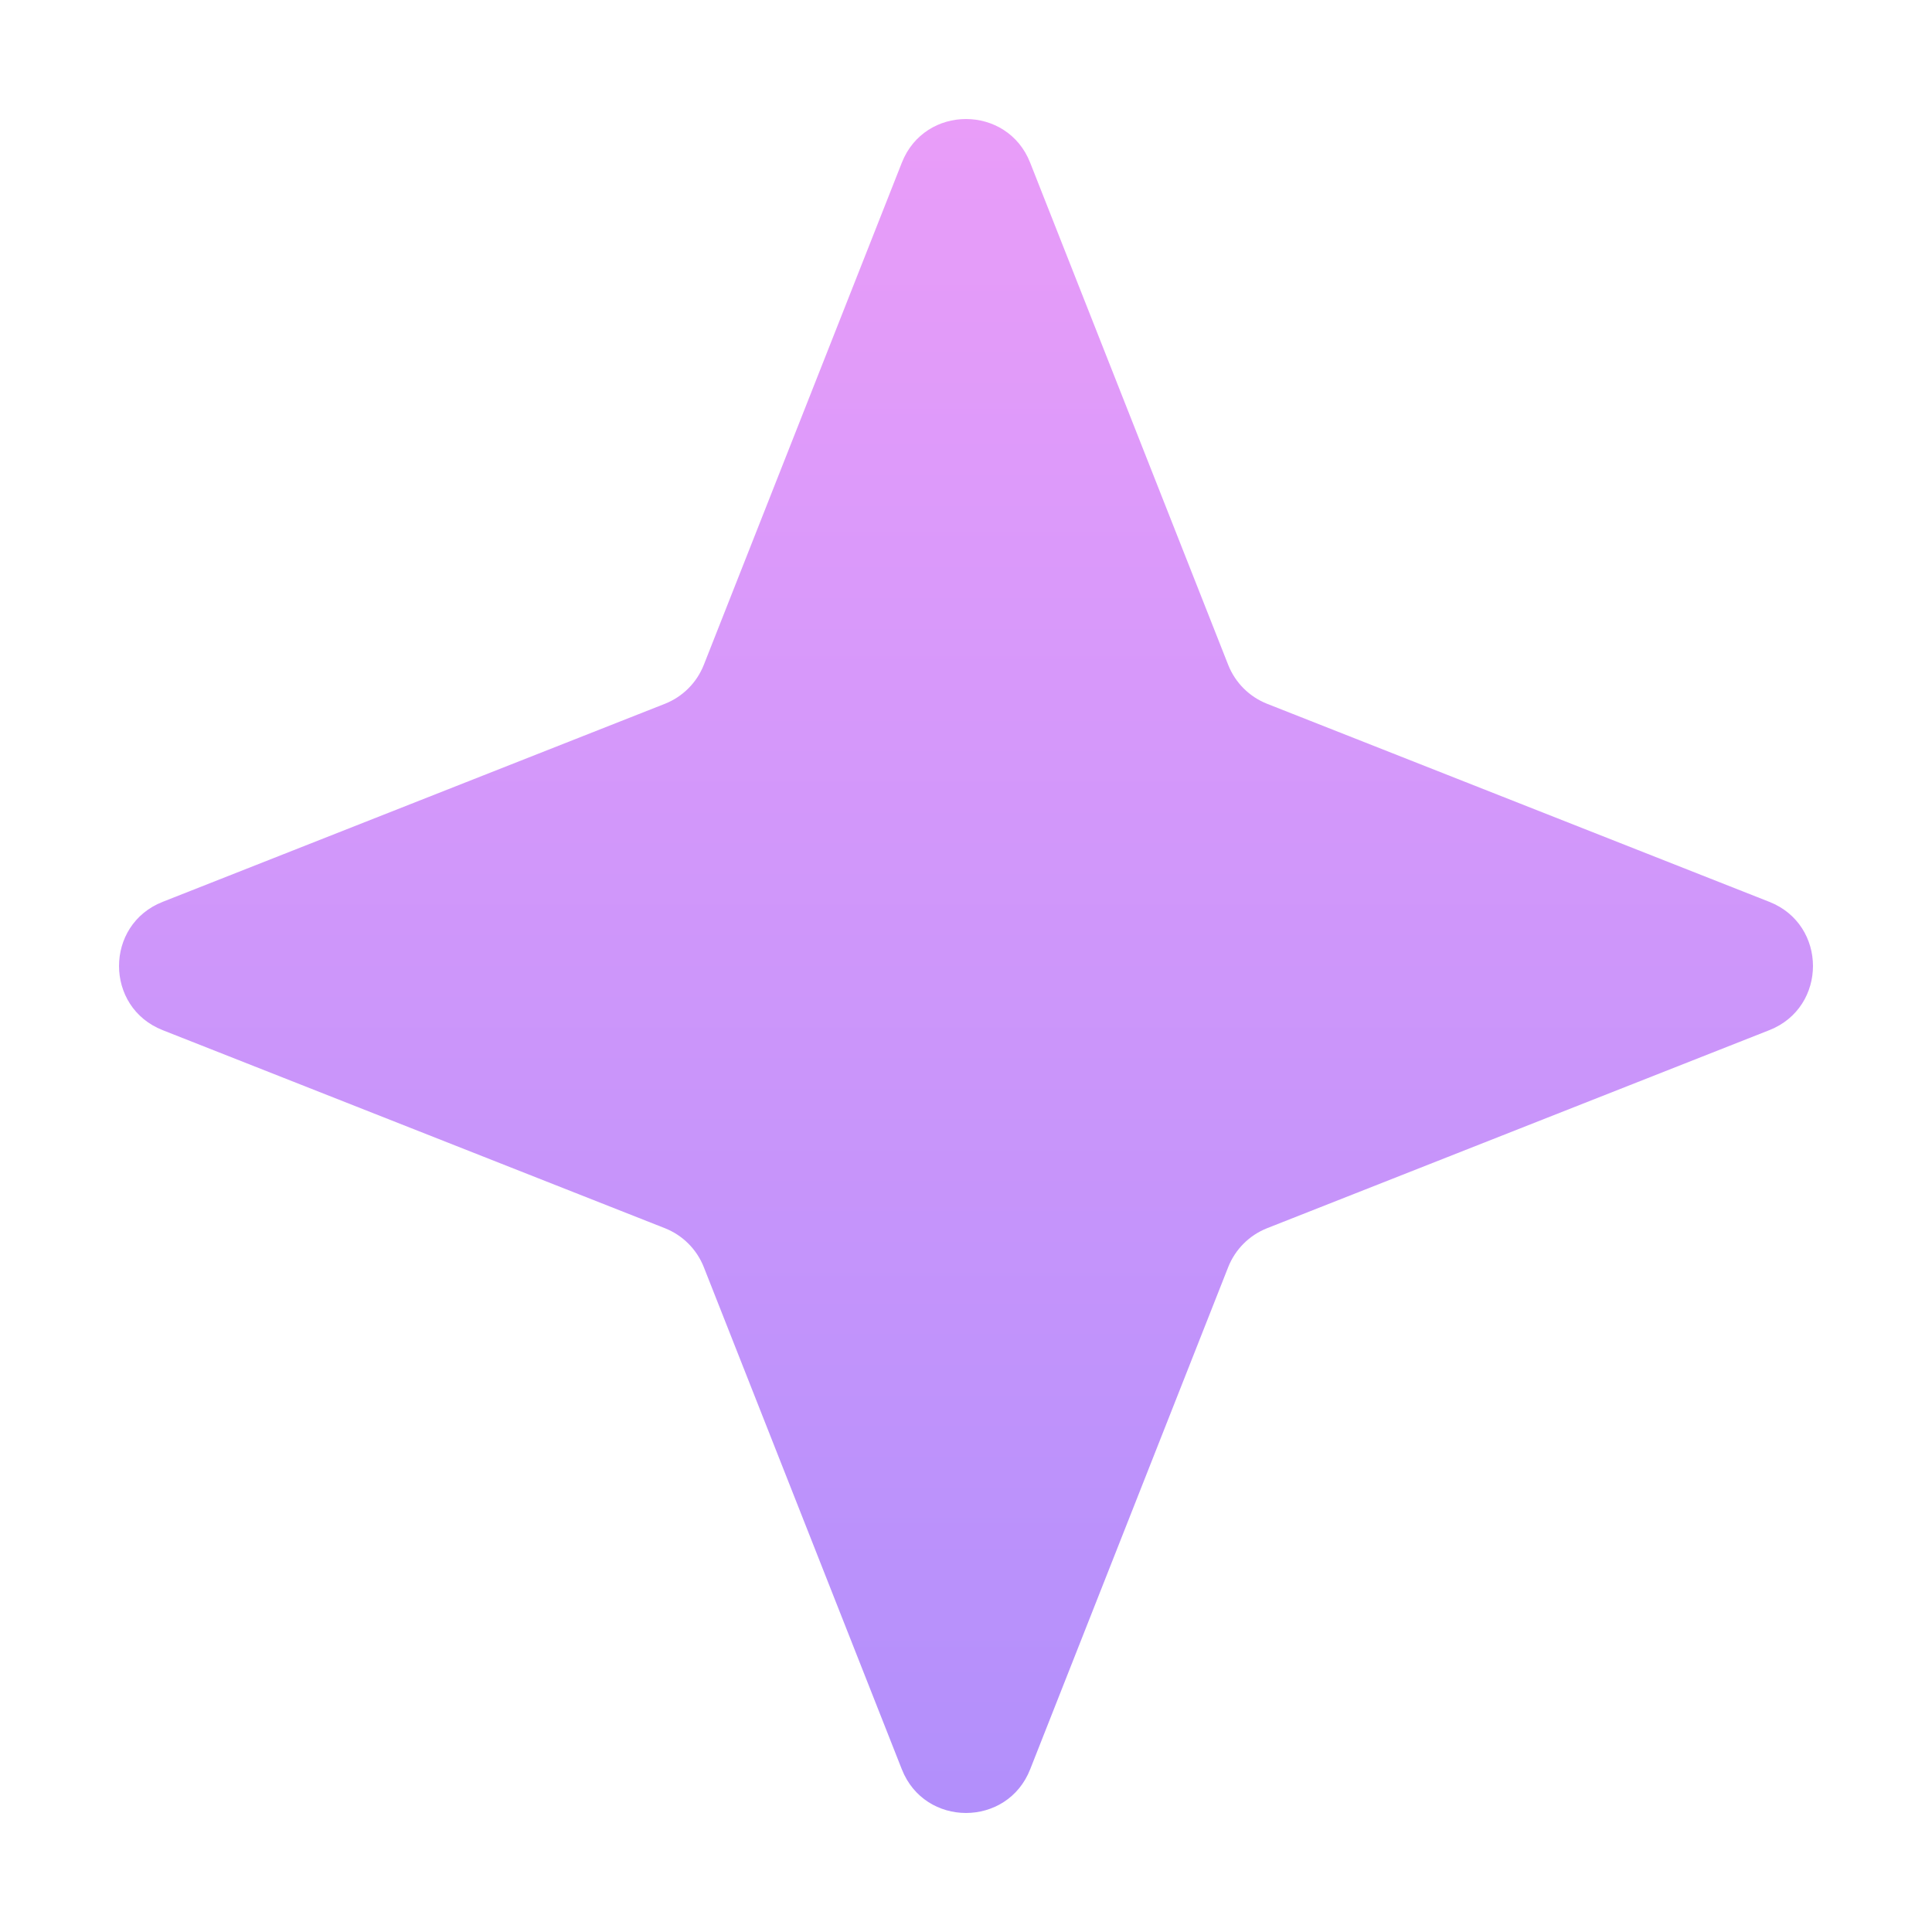 <svg width="14" height="14" viewBox="0 0 14 14" fill="none" xmlns="http://www.w3.org/2000/svg">
<path opacity="0.6" d="M6.535 1.179C6.701 0.757 7.299 0.757 7.465 1.179L8.9 4.818C8.951 4.947 9.053 5.049 9.182 5.1L12.821 6.535C13.243 6.701 13.243 7.299 12.821 7.465L9.182 8.9C9.053 8.951 8.951 9.053 8.9 9.182L7.465 12.821C7.299 13.243 6.701 13.243 6.535 12.821L5.1 9.182C5.049 9.053 4.947 8.951 4.818 8.9L1.179 7.465C0.757 7.299 0.757 6.701 1.179 6.535L4.818 5.1C4.947 5.049 5.049 4.947 5.1 4.818L6.535 1.179Z" fill="url(#paint0_linear_7053_3966)"/>
<defs>
<linearGradient id="paint0_linear_7053_3966" x1="7" y1="0" x2="7" y2="14" gradientUnits="userSpaceOnUse">
<stop stop-color="#E15DF5"/>
<stop offset="1" stop-color="#7843F9"/>
</linearGradient>
</defs>
</svg>
